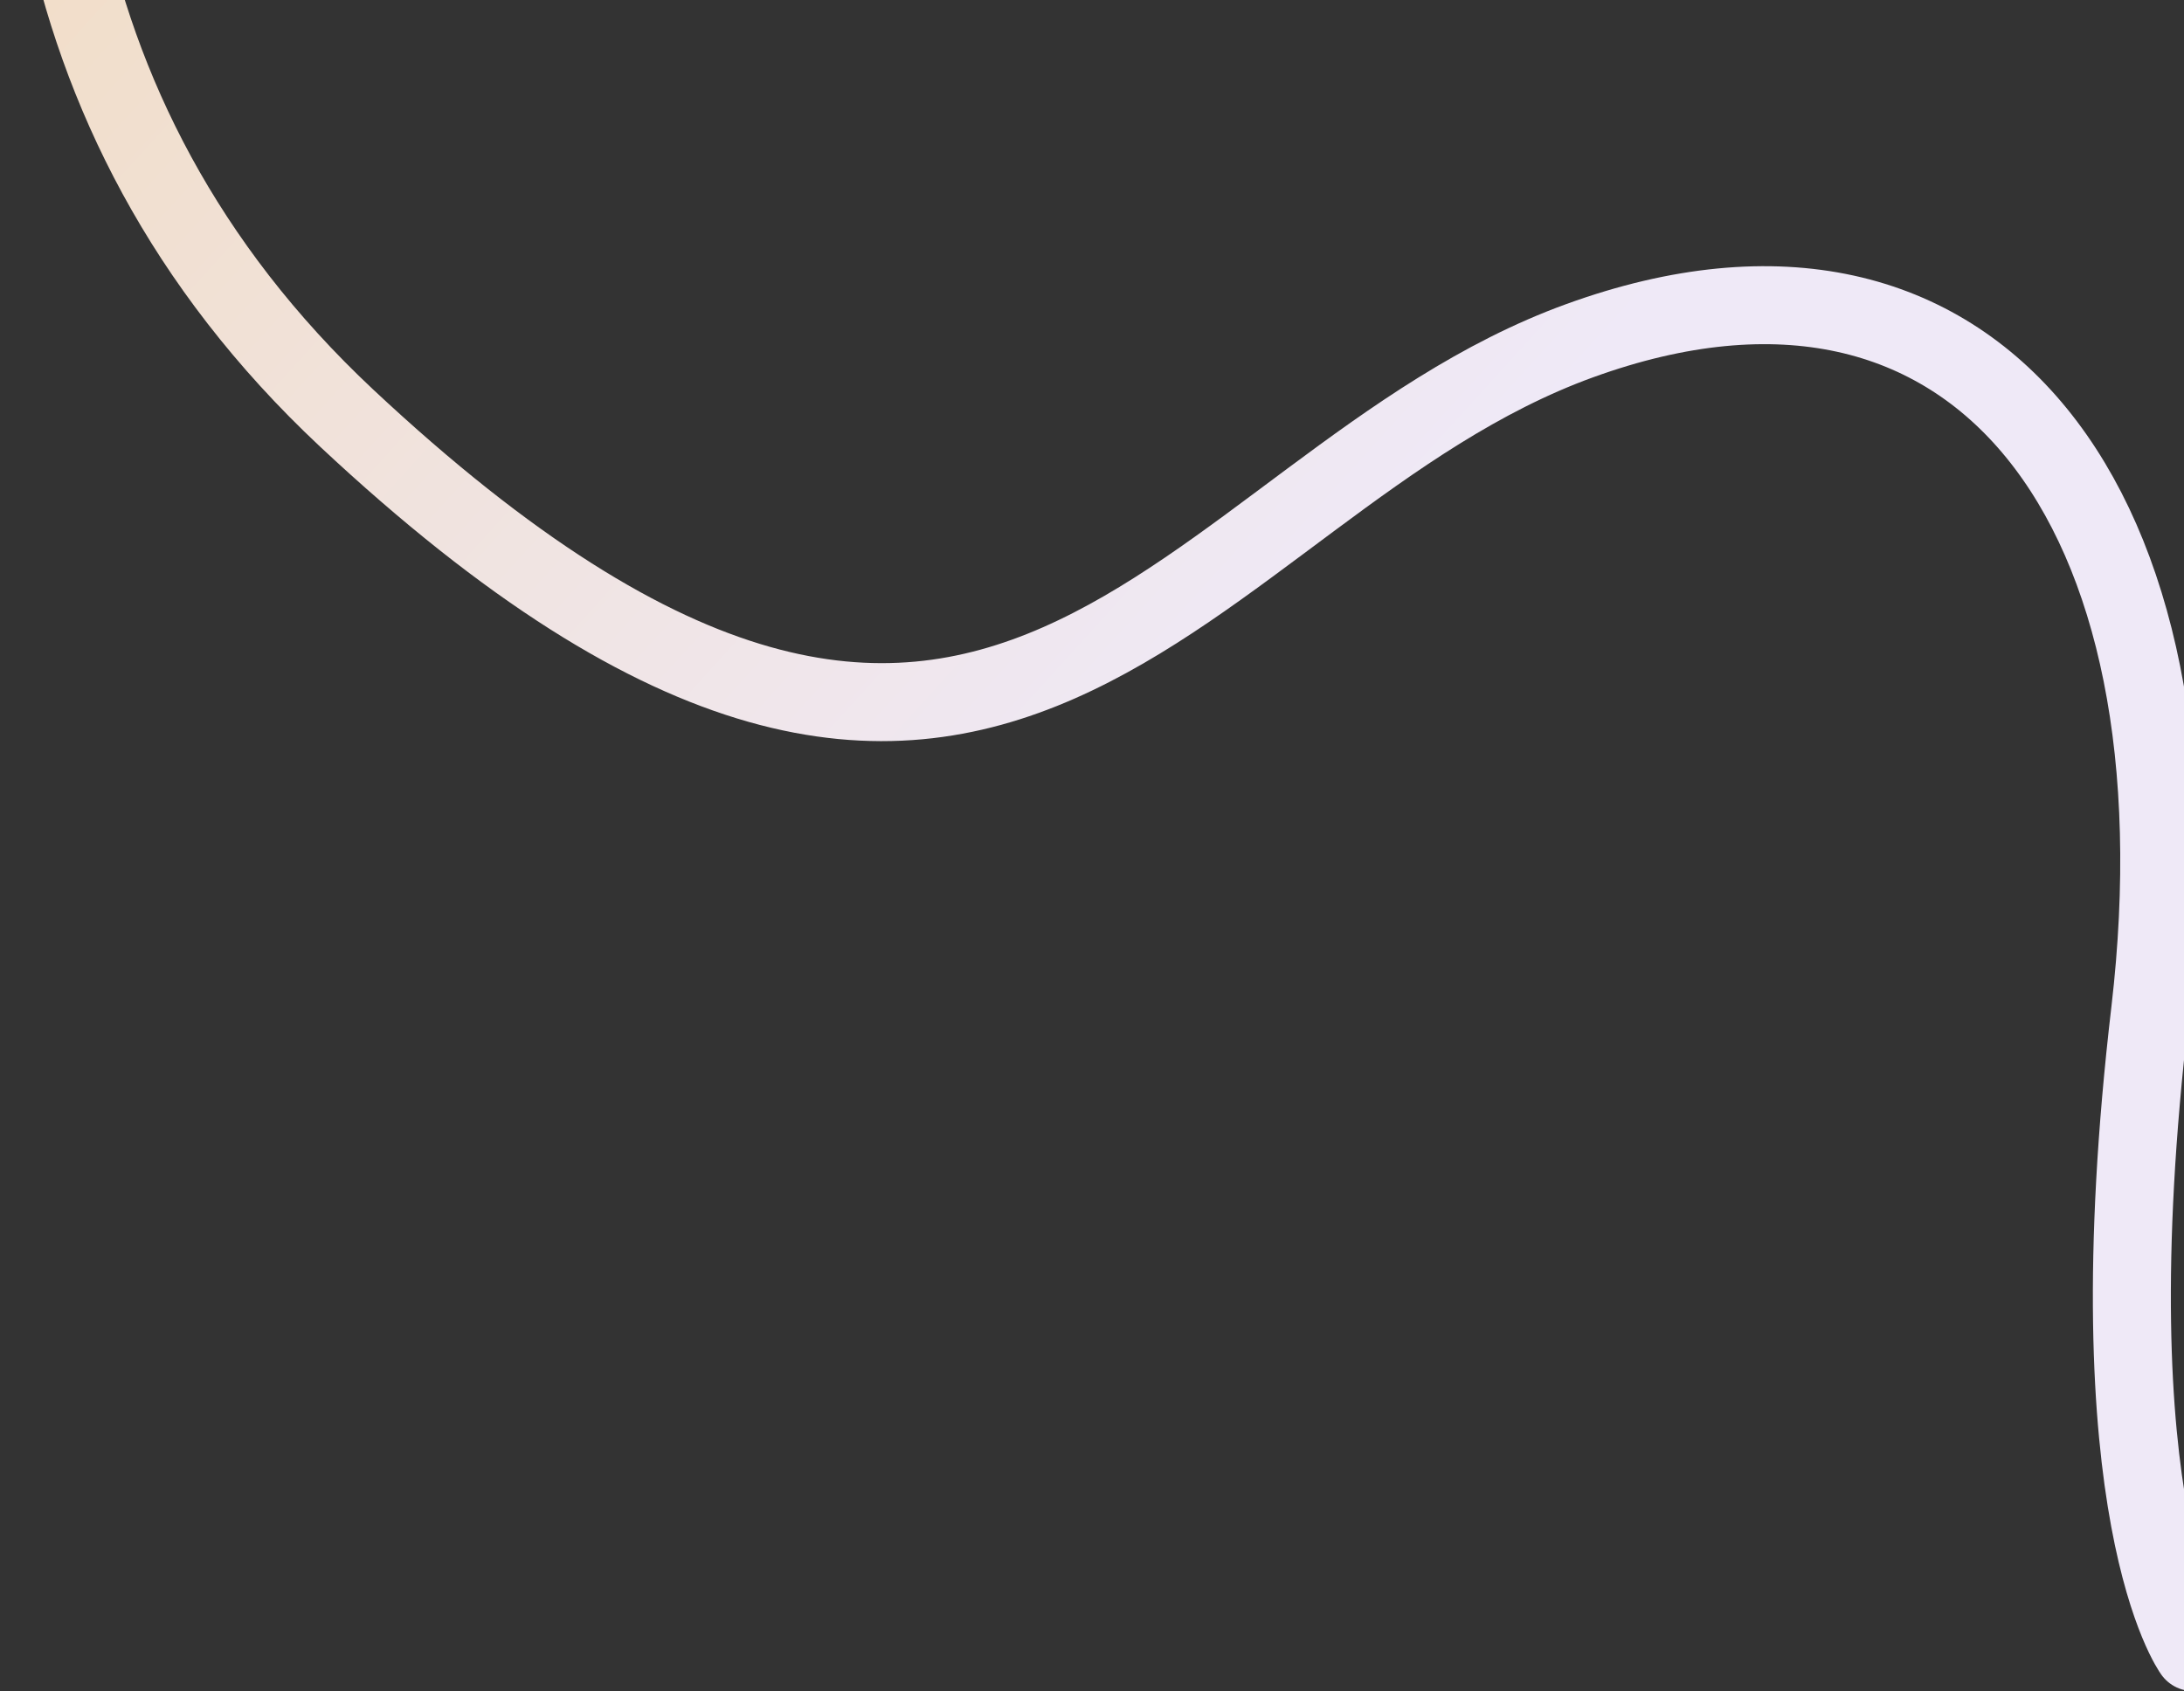 <svg xmlns="http://www.w3.org/2000/svg" width="448" height="347" viewBox="0 0 448 347" fill="none"><rect x="0" y="0" width="448" height="347" fill="#333333" stroke="none"/><path d="M449.871 338.944C449.871 338.944 428.99 310.288 441.064 207.387C453.101 104.268 405.871 40.23 324.07 69.886C242.269 99.543 205.188 211.264 71.061 85.737C-62.857 -39.826 60.694 -234.335 60.694 -234.335" stroke="url(#paint0_linear_534_79350)" stroke-width="16" stroke-miterlimit="10" stroke-linecap="round"></path><defs><linearGradient id="paint0_linear_534_79350" x1="374.34" y1="301.221" x2="-239.549" y2="-256.5" gradientUnits="userSpaceOnUse"><stop stop-color="#EFE9F7"></stop><stop offset="0.226" stop-color="#EFE9F7"></stop><stop offset="0.891" stop-color="#F4D4A0"></stop></linearGradient></defs></svg>
